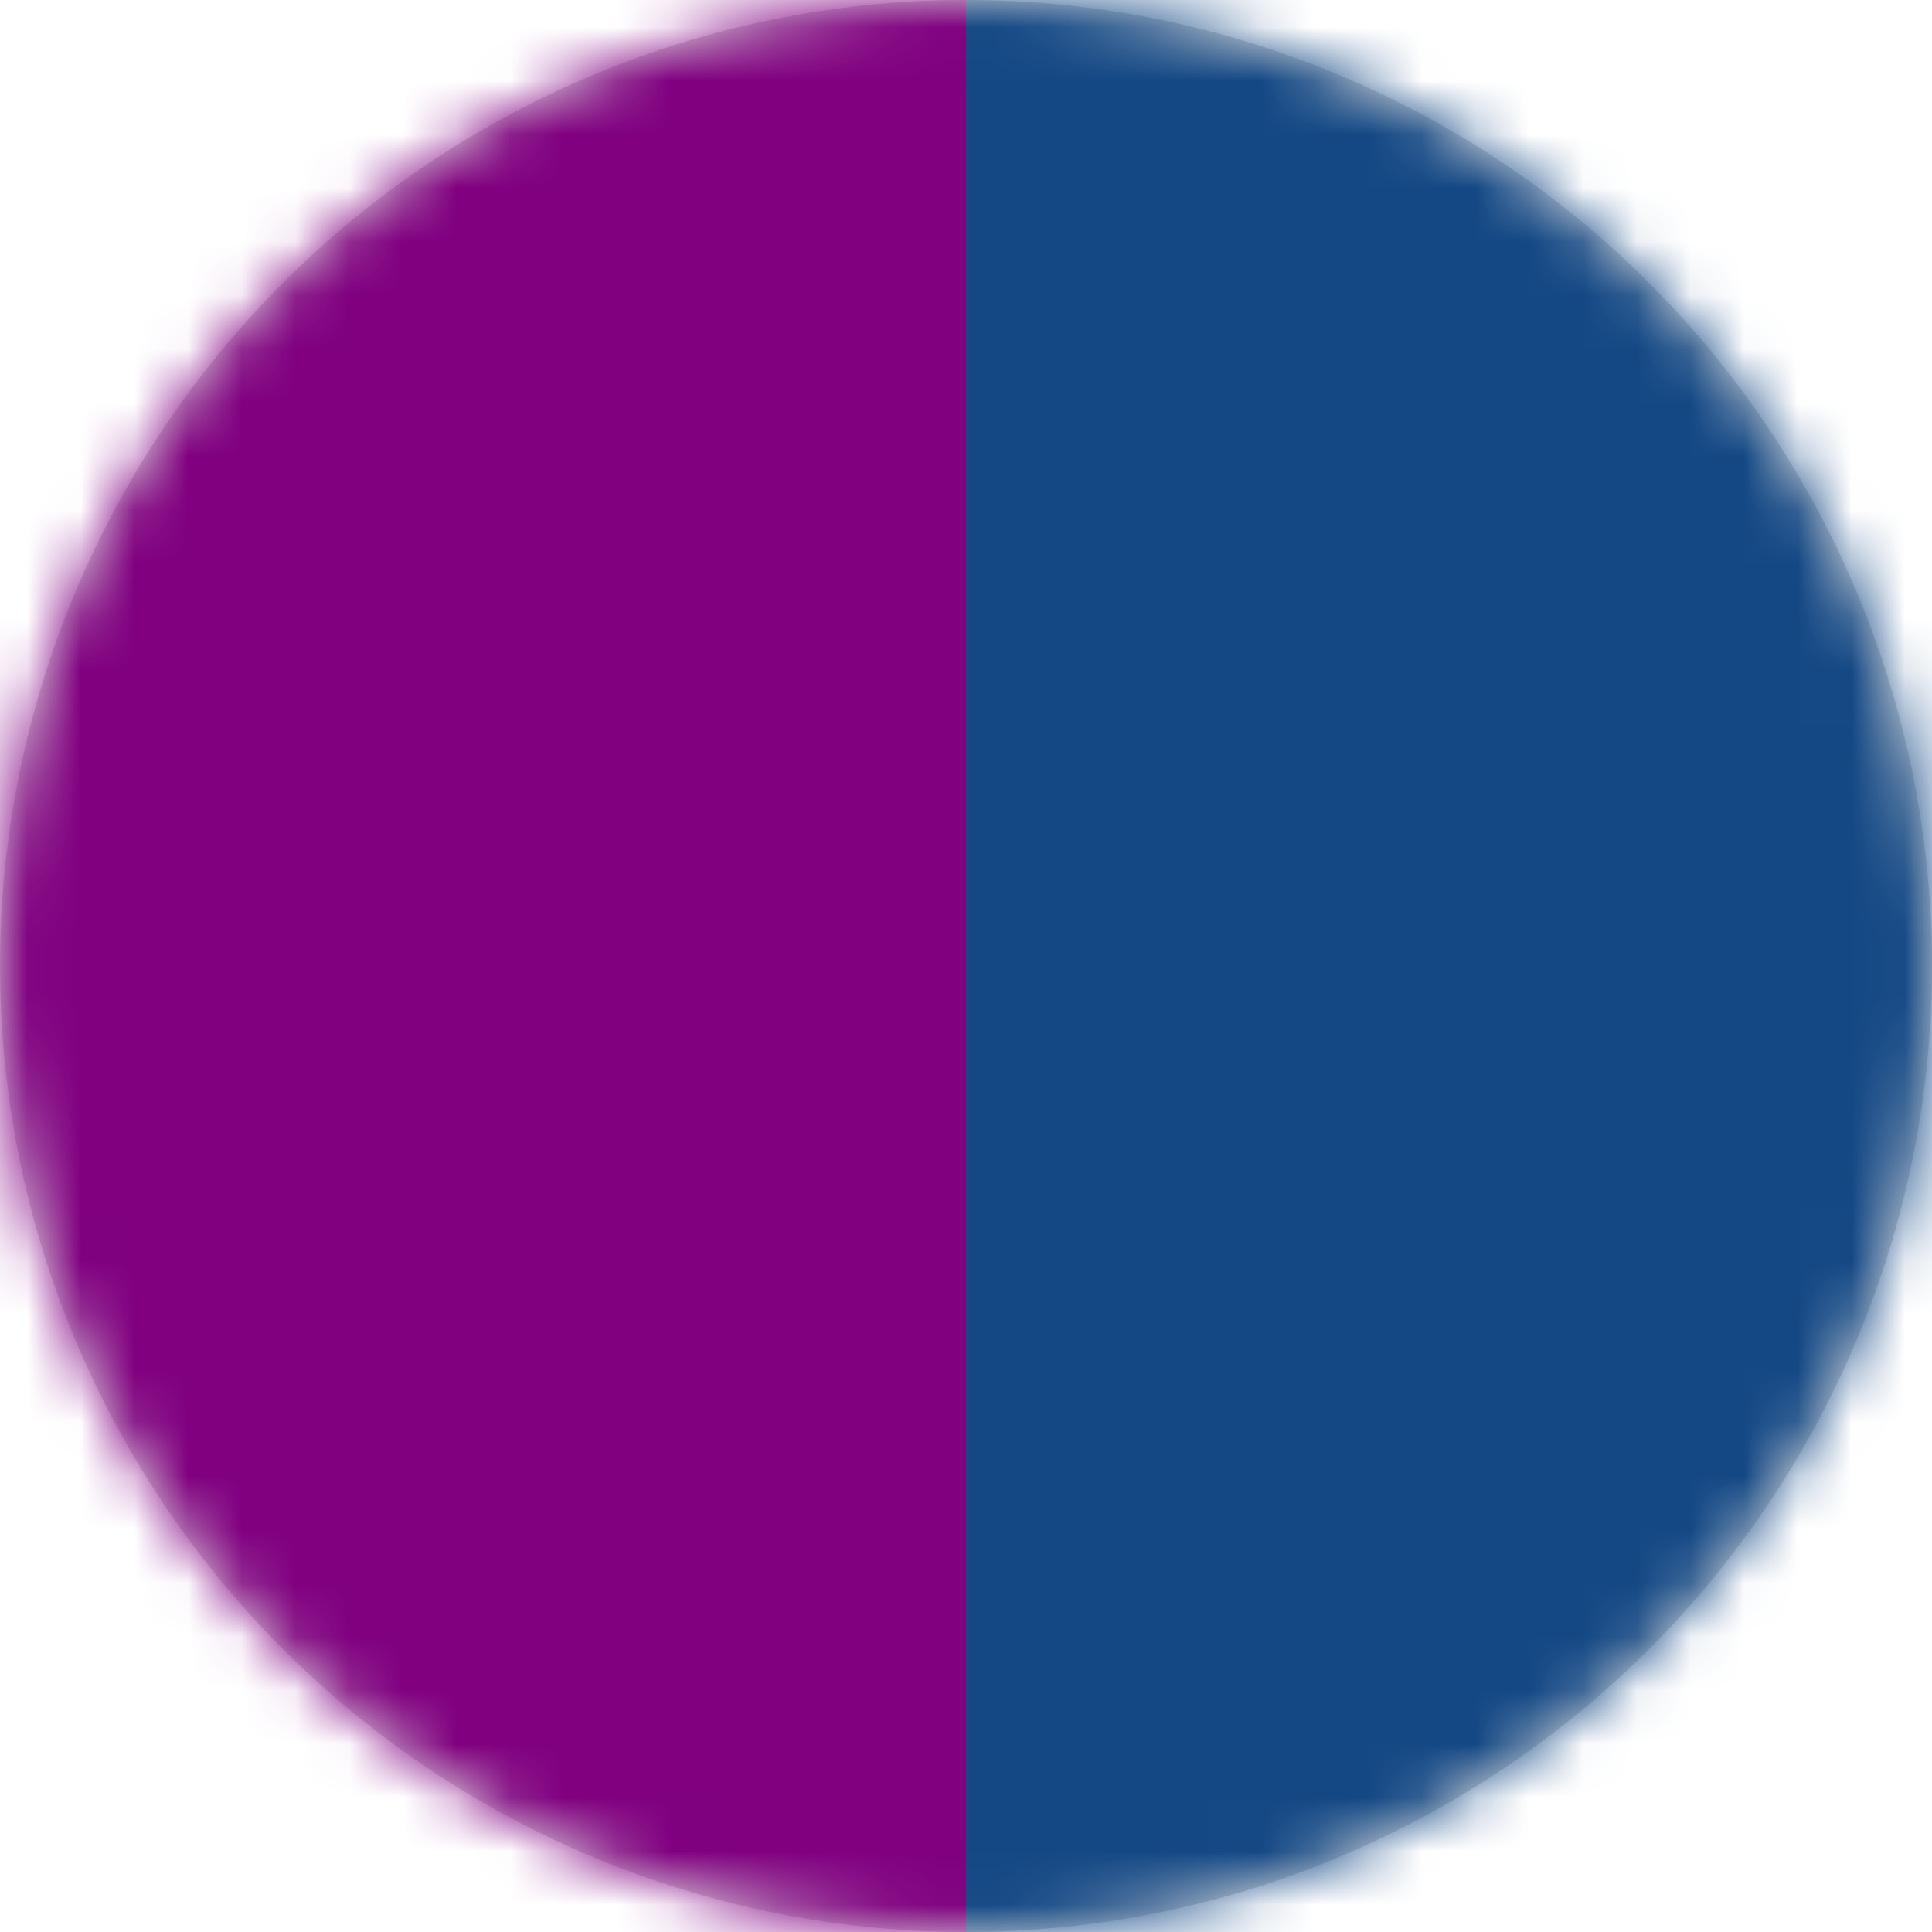 <?xml version="1.0" encoding="UTF-8"?>
<svg width="36px" height="36px" viewBox="0 0 36 36" version="1.1" xmlns="http://www.w3.org/2000/svg" xmlns:xlink="http://www.w3.org/1999/xlink">
    <!-- Generator: Sketch 44.1 (41455) - http://www.bohemiancoding.com/sketch -->
    <title>Group</title>
    <desc>Created with Sketch.</desc>
    <defs>
        <circle id="path-1" cx="18" cy="18" r="18"></circle>
    </defs>
    <g id="Page-1" stroke="none" stroke-width="1" fill="none" fill-rule="evenodd">
        <g id="Artboard" transform="translate(-1857, -3005)">
            <g id="Stacked-Group" transform="translate(392, 2969)">
                <g id="Bamboo-Copy-123" transform="translate(1421, 0)">
                    <g id="color" transform="translate(20, 36)">
                        <g id="Group" transform="translate(24, 0)">
                            <mask id="mask-2" fill="white">
                                <use xlink:href="#path-1"></use>
                            </mask>
                            <use id="Oval" fill="#D8D8D8" xlink:href="#path-1"></use>
                            <g id="Group-2" mask="url(#mask-2)">
                                <g transform="translate(-2, -1)" id="Rectangle">
                                    <rect fill="#800080" x="0" y="0" width="20" height="39"></rect>
                                    <rect fill="#134885" x="20" y="0" width="20" height="39"></rect>
                                </g>
                            </g>
                        </g>
                    </g>
                </g>
            </g>
        </g>
    </g>
</svg>